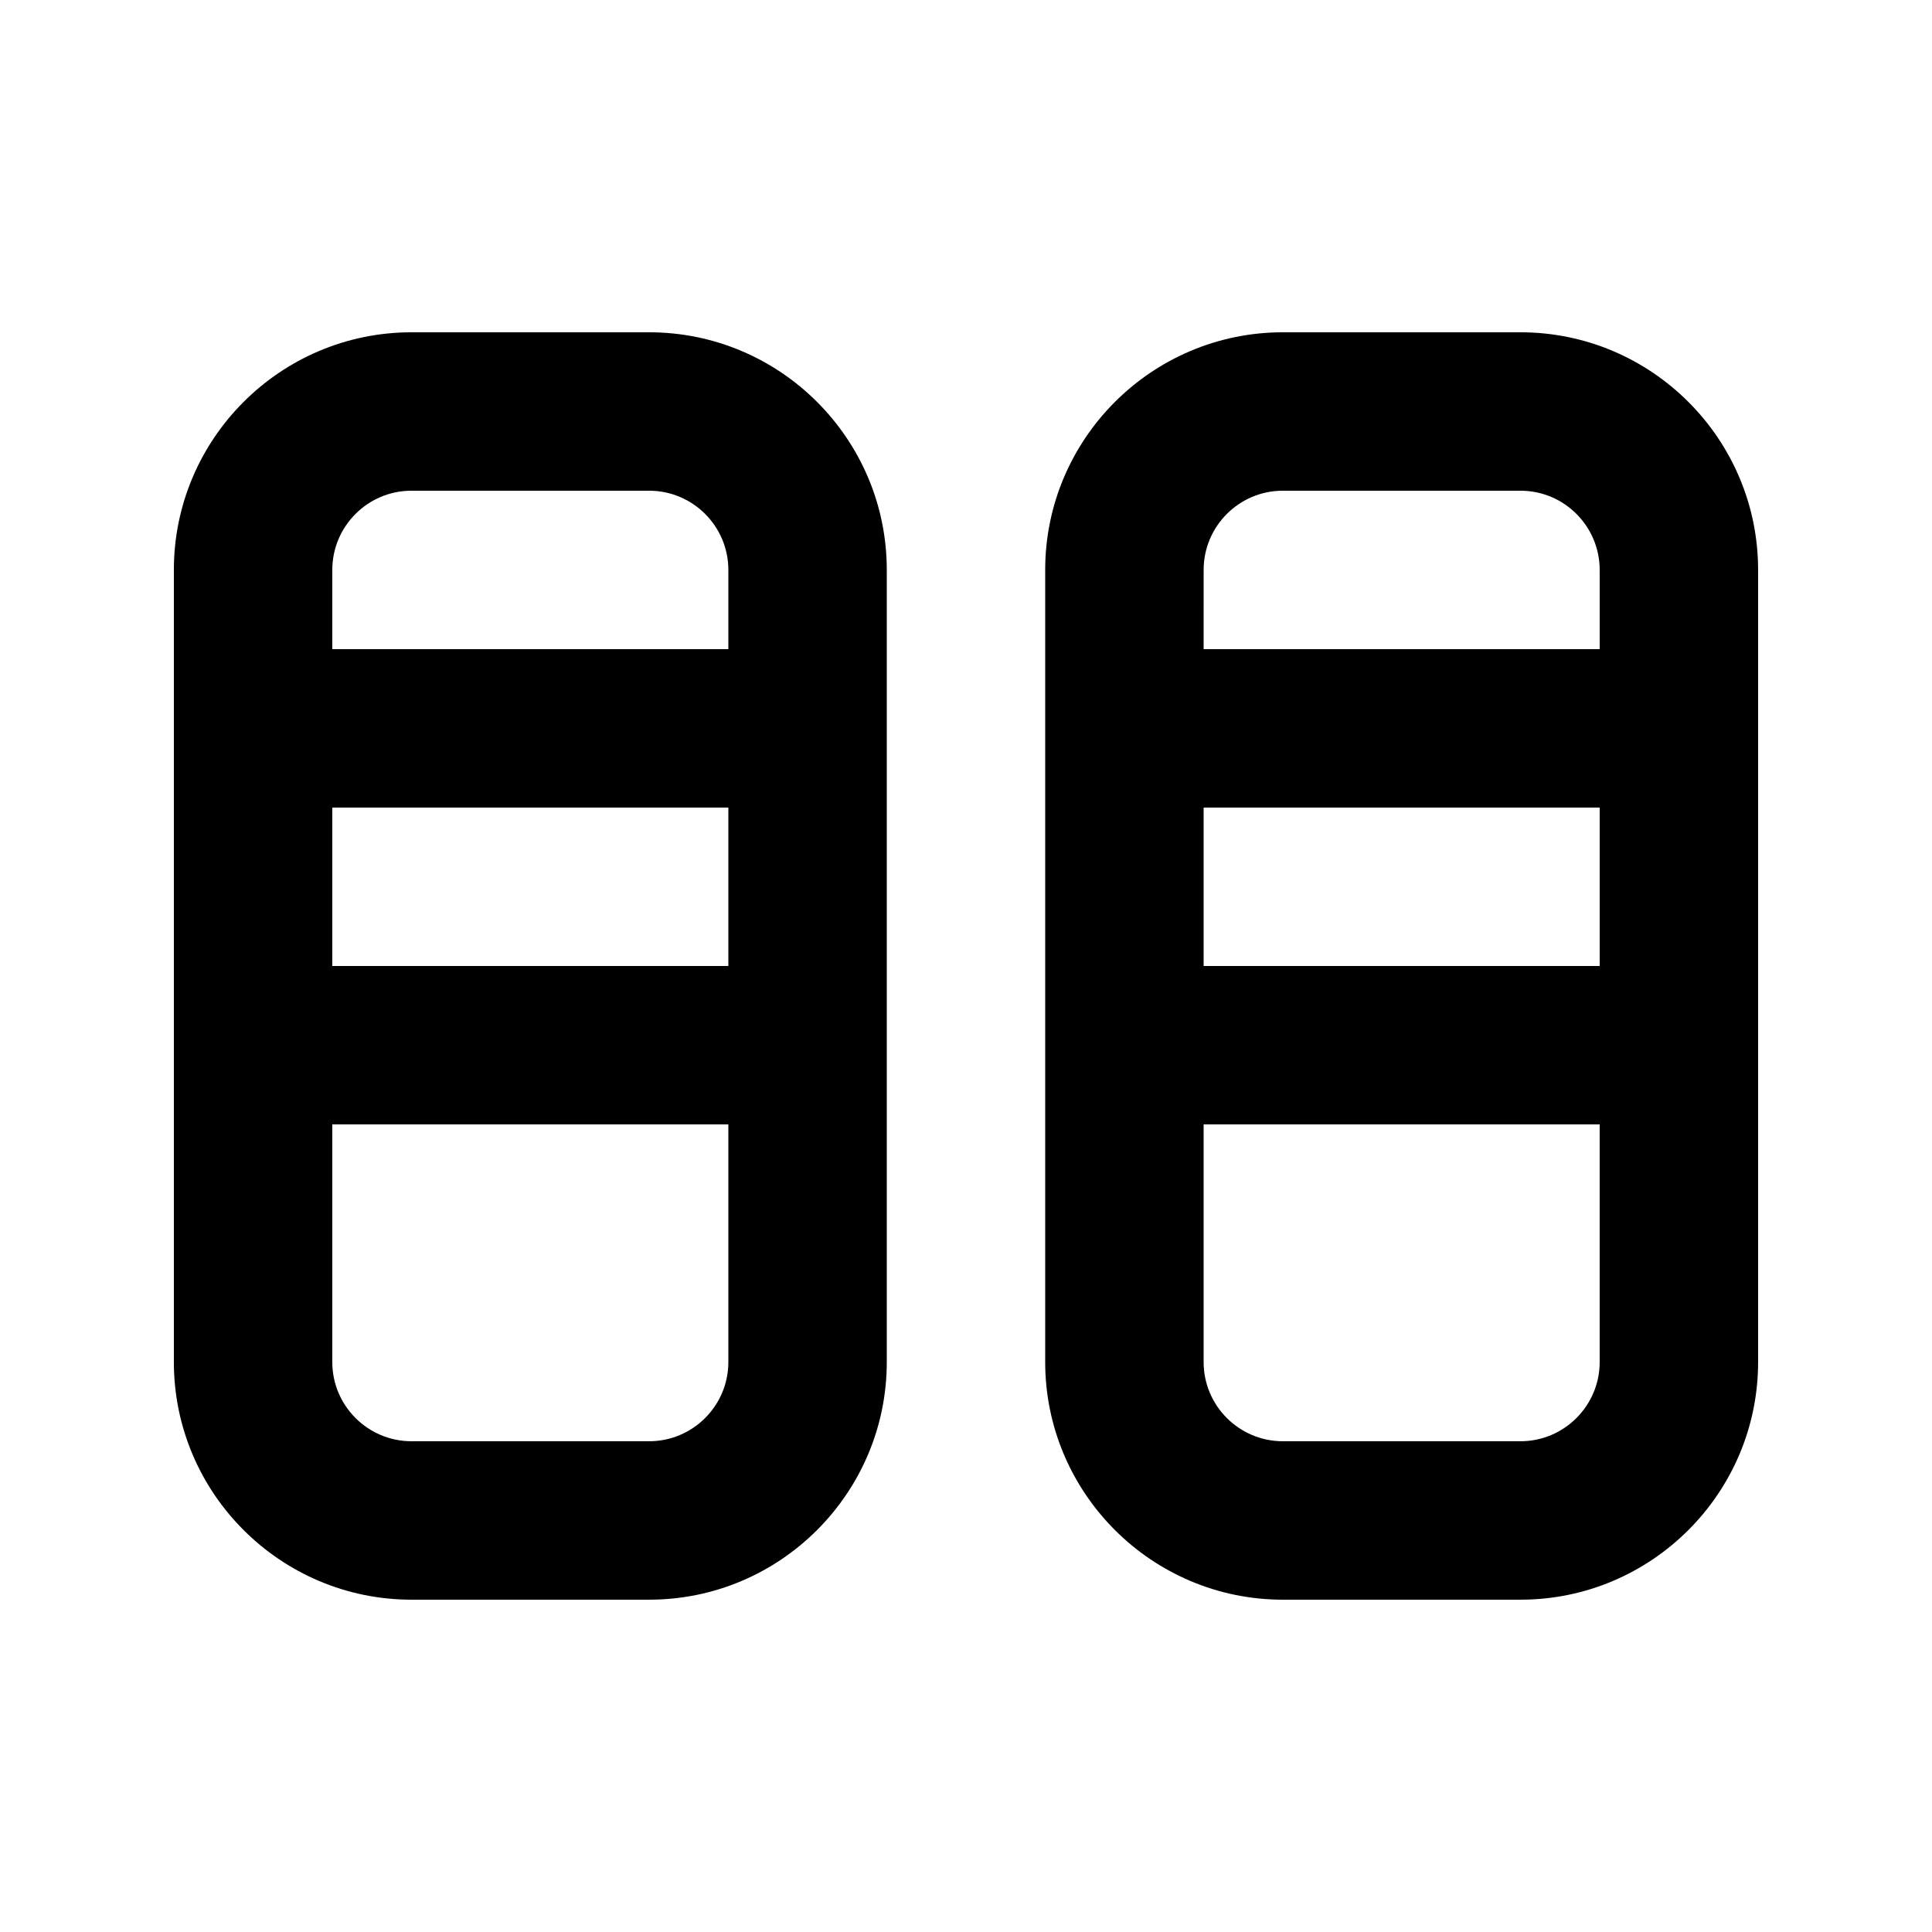 <?xml version="1.0" encoding="UTF-8"?>
<!-- Uploaded to: ICON Repo, www.iconrepo.com, Generator: ICON Repo Mixer Tools -->
<svg fill="#000000" width="800px" height="800px" version="1.1" viewBox="144 144 512 512" xmlns="http://www.w3.org/2000/svg">
 <g>
  <path d="m316.03 232.06h-62.977c-34.727 0-62.977 28.25-62.977 62.977v209.92c0 34.727 28.25 62.977 62.977 62.977h62.977c34.727 0 62.977-28.25 62.977-62.977v-209.92c0-34.727-28.25-62.977-62.977-62.977zm-62.977 41.984h62.977c11.582 0 20.992 9.418 20.992 20.992v20.992h-104.96v-20.992c0-11.574 9.406-20.992 20.992-20.992zm83.969 125.95h-104.96v-41.984h104.96zm-20.992 125.95h-62.977c-11.582 0-20.992-9.418-20.992-20.992v-62.977h104.96v62.977c0 11.574-9.41 20.992-20.992 20.992z"/>
  <path d="m546.94 232.06h-62.977c-34.727 0-62.977 28.25-62.977 62.977v209.92c0 34.727 28.25 62.977 62.977 62.977h62.977c34.727 0 62.977-28.25 62.977-62.977v-209.92c0-34.727-28.246-62.977-62.977-62.977zm-62.977 41.984h62.977c11.582 0 20.992 9.418 20.992 20.992v20.992h-104.96l0.004-20.992c0-11.574 9.406-20.992 20.988-20.992zm83.969 125.95h-104.96v-41.984h104.96zm-20.992 125.95h-62.977c-11.582 0-20.992-9.418-20.992-20.992v-62.977h104.96v62.977c0 11.574-9.406 20.992-20.992 20.992z"/>
 </g>
</svg>